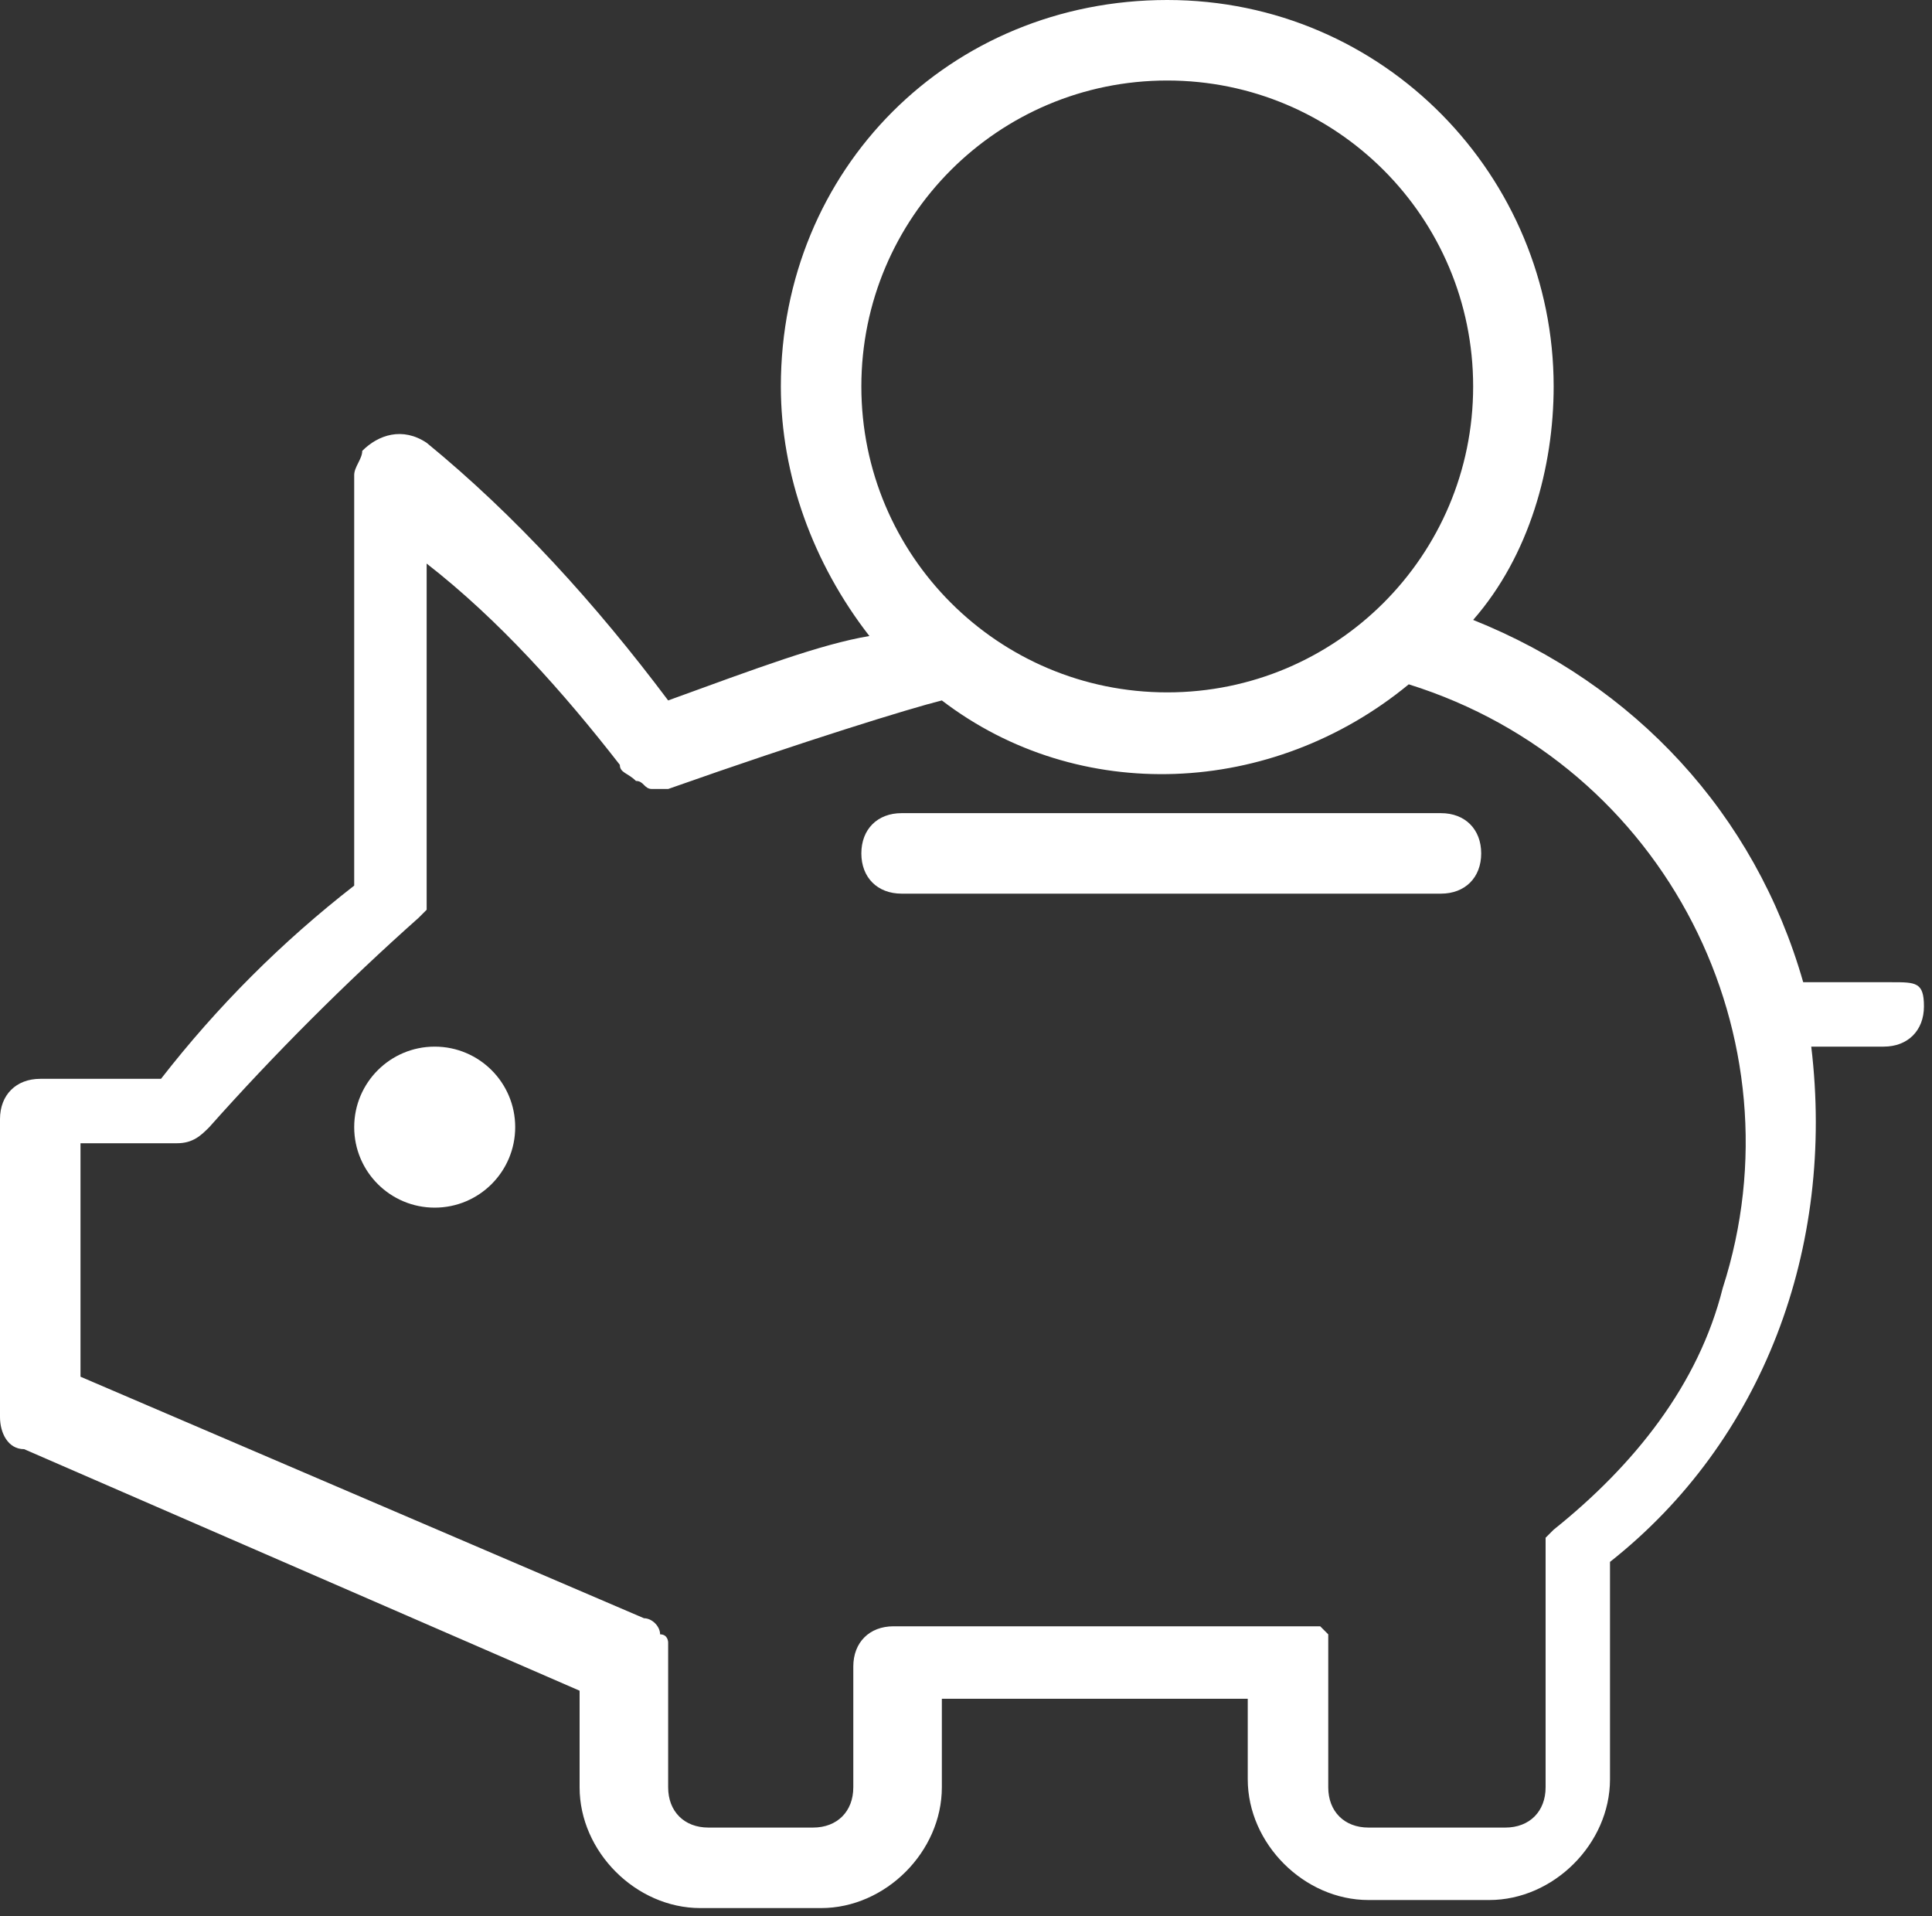 <?xml version="1.0" encoding="utf-8"?>
<!-- Generator: Adobe Illustrator 24.0.1, SVG Export Plug-In . SVG Version: 6.00 Build 0)  -->
<svg version="1.1" id="Layer_1" xmlns="http://www.w3.org/2000/svg" xmlns:xlink="http://www.w3.org/1999/xlink" x="0px" y="0px"
	 viewBox="0 0 24 23.8" style="enable-background:new 0 0 24 23.8;" xml:space="preserve">
<rect x="0" y="0" width="24" height="23.8" fill="#333333" stroke="none"/>
<style type="text/css">
	.st0{fill:#FFFFFF;}
</style>
<title></title>
<g id="Camada_2">
	<g id="Camada_1-2">
		<path class="st0" d="M23.5,12.2h-1.1c-0.6-2.1-2.1-3.7-4.1-4.5c0.7-0.8,1-1.9,1-2.9c0-2.6-2.1-4.8-4.8-4.8S9.7,2.1,9.7,4.8
			c0,1.1,0.4,2.2,1.1,3.1C10.2,8,9.4,8.3,8.3,8.7c-0.9-1.2-1.9-2.3-3-3.2C5,5.3,4.7,5.4,4.5,5.6C4.5,5.7,4.4,5.8,4.4,5.9V11
			c-0.9,0.7-1.7,1.5-2.4,2.4H0.5c-0.3,0-0.5,0.2-0.5,0.5v3.7C0,17.8,0.1,18,0.3,18l6.9,3v1.2c0,0.8,0.7,1.5,1.5,1.5h1.5
			c0.8,0,1.5-0.7,1.5-1.5v-1.1h3.8v1c0,0.8,0.7,1.5,1.5,1.5h1.5c0.8,0,1.5-0.7,1.5-1.5v-2.7c1.9-1.5,2.8-3.9,2.5-6.4h0.9
			c0.3,0,0.5-0.2,0.5-0.5S23.8,12.2,23.5,12.2L23.5,12.2z M14.5,1c2.1,0,3.8,1.7,3.8,3.8s-1.7,3.8-3.8,3.8s-3.8-1.7-3.8-3.8
			S12.4,1,14.5,1L14.5,1z M19.3,19L19.3,19L19.3,19l-0.1,0.1c0,0,0,0.1,0,0.1c0,0,0,0.1,0,0.1l0,0v2.9c0,0.3-0.2,0.5-0.5,0.5h-1.7
			c-0.3,0-0.5-0.2-0.5-0.5v-1.6c0-0.1,0-0.1,0-0.2l0-0.1l-0.1-0.1h-0.1l-0.1,0h-0.1h-0.1h-4.9c-0.3,0-0.5,0.2-0.5,0.5v1.5
			c0,0.3-0.2,0.5-0.5,0.5H8.8c-0.3,0-0.5-0.2-0.5-0.5v-1.6l0,0l0,0c0-0.1,0-0.1,0-0.2c0,0,0-0.1-0.1-0.1c0-0.1-0.1-0.2-0.2-0.2l0,0
			l0,0l-7-3v-2.9h1.2c0.2,0,0.3-0.1,0.4-0.2c0.8-0.9,1.7-1.8,2.6-2.6l0,0l0.1-0.1v-0.1c0,0,0-0.1,0-0.1c0,0,0-0.1,0-0.1V7
			C6.2,7.7,7,8.6,7.7,9.5c0,0.1,0.1,0.1,0.2,0.2l0,0c0.1,0,0.1,0.1,0.2,0.1h0.2c1.7-0.6,3-1,3.4-1.1c1.7,1.3,4.1,1.2,5.8-0.2
			c3.2,1,4.9,4.4,3.9,7.5C21.1,17.2,20.3,18.2,19.3,19z"/>
		<circle class="st0" cx="5.4" cy="14" r="1"/>
		<path class="st0" d="M17.9,10.1h-6.7c-0.3,0-0.5,0.2-0.5,0.5s0.2,0.5,0.5,0.5h6.7c0.3,0,0.5-0.2,0.5-0.5S18.2,10.1,17.9,10.1z"/>
	</g>
</g>
</svg>
